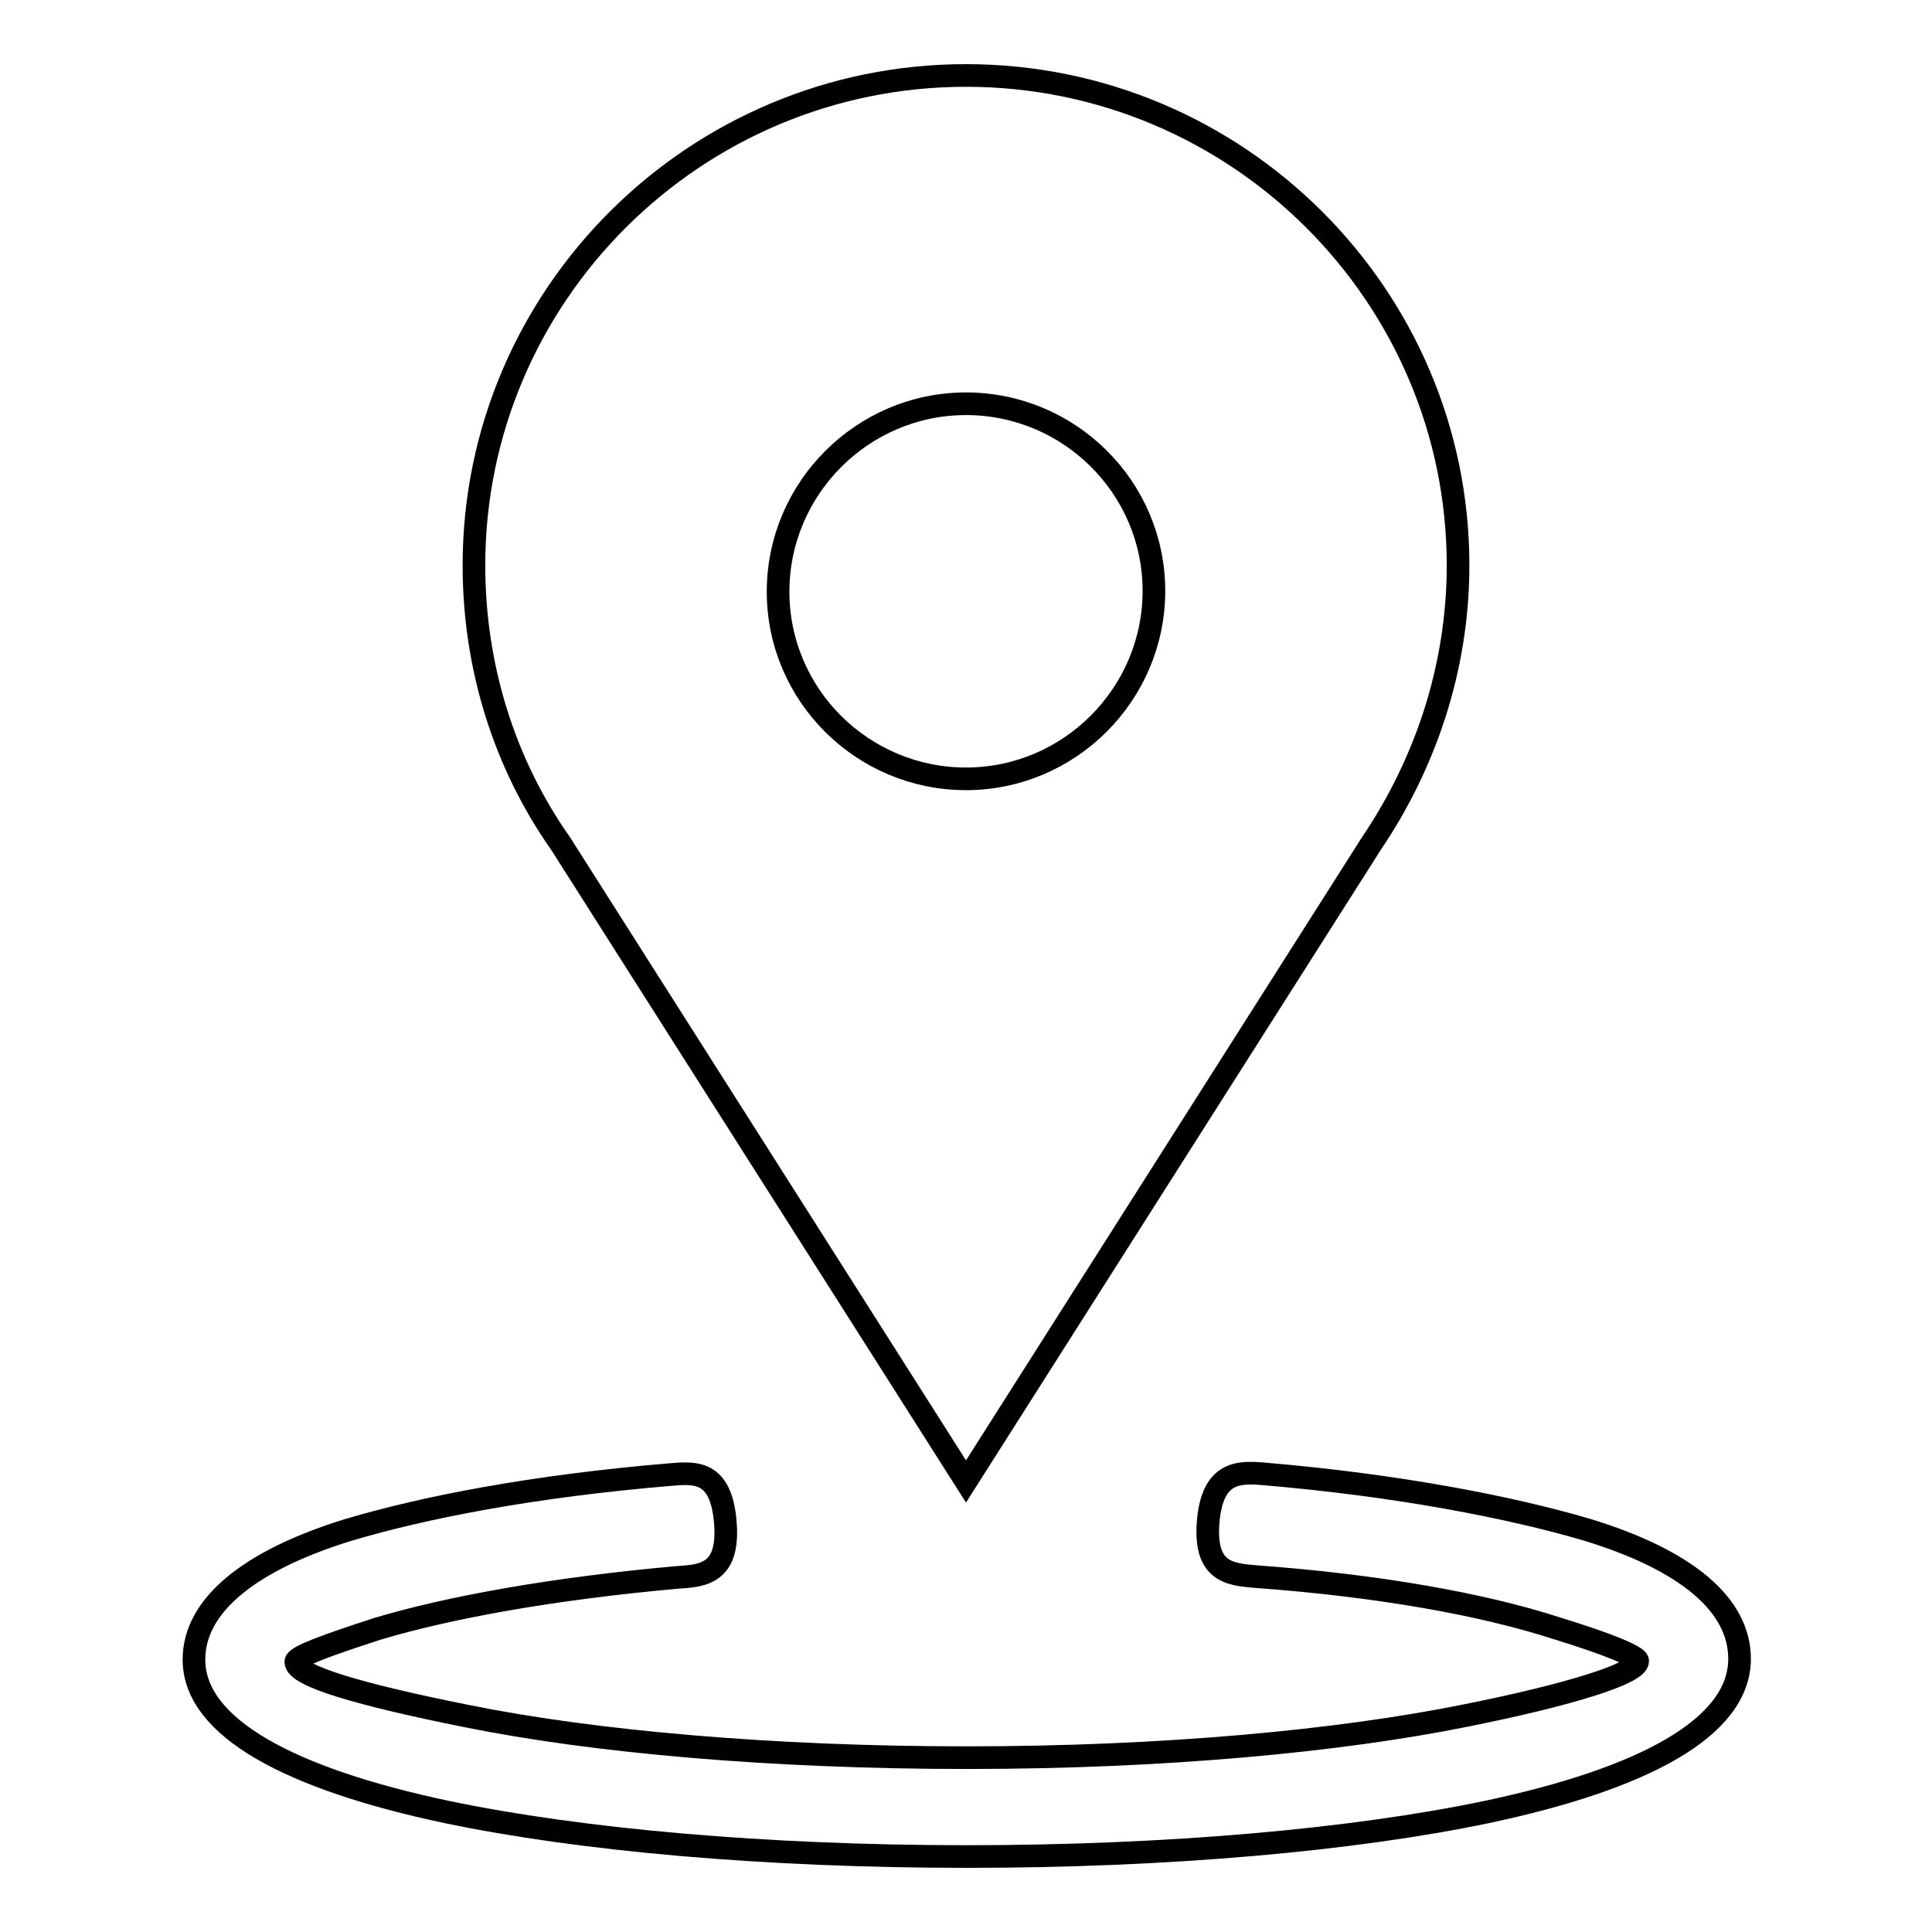 <?xml version="1.0" encoding="utf-8"?>
<!-- Svg Vector Icons : http://www.onlinewebfonts.com/icon -->
<!DOCTYPE svg PUBLIC "-//W3C//DTD SVG 1.1//EN" "http://www.w3.org/Graphics/SVG/1.1/DTD/svg11.dtd">
<svg version="1.1" xmlns="http://www.w3.org/2000/svg" xmlns:xlink="http://www.w3.org/1999/xlink" x="0px" y="0px" viewBox="0 0 256 256" enable-background="new 0 0 256 256" xml:space="preserve">
<g><g><path stroke-width="3" fill-opacity="0" stroke="#000000"  d="M197,240.1c-17.7,3.7-42.2,5.9-68.9,5.9c-26.7,0-51.2-2.2-68.9-5.9c-20.8-4.4-33.5-11.2-33.5-20.2c0-7.2,7.4-13.1,20.2-17.1c10.3-3.1,24.9-5.9,42.8-7.4c3.4-0.3,6.8-0.6,7.4,6.2c0.6,6.8-2.8,7.2-6.2,7.4c-16.8,1.5-30.4,4-39.8,6.8c-6.8,2.2-10.9,3.7-10.9,4.4c0,1.9,8.7,4.4,22.7,7.2c16.8,3.4,40.4,5.5,66.2,5.5c26.1,0,49.4-2.2,66.2-5.6c14-2.8,22.7-5.6,22.7-7.2c0-0.6-3.7-2.2-10.9-4.4c-9.6-3.1-23.3-5.6-39.8-6.8c-3.4-0.3-6.8-0.6-6.2-7.4c0.6-6.5,4-6.5,7.4-6.2l0,0c17.7,1.5,32.6,4.4,42.8,7.4c13.1,4,20.2,9.9,20.2,17.1C230.5,228.9,217.8,235.7,197,240.1z M128,196.3l-53.7-84.5c-7.4-10.5-11.5-23.3-11.5-36.9C62.8,39.2,92,10,128,10s65.2,29.2,65.2,64.9c0,13.7-4.4,26.4-11.5,36.9L128,196.3z M128,53.5c-13.7,0-24.9,11.2-24.9,24.9c0,13.7,11.2,24.8,24.9,24.8c13.7,0,24.9-11.2,24.9-24.9C152.9,64.6,141.7,53.5,128,53.5z"/></g></g>
</svg>